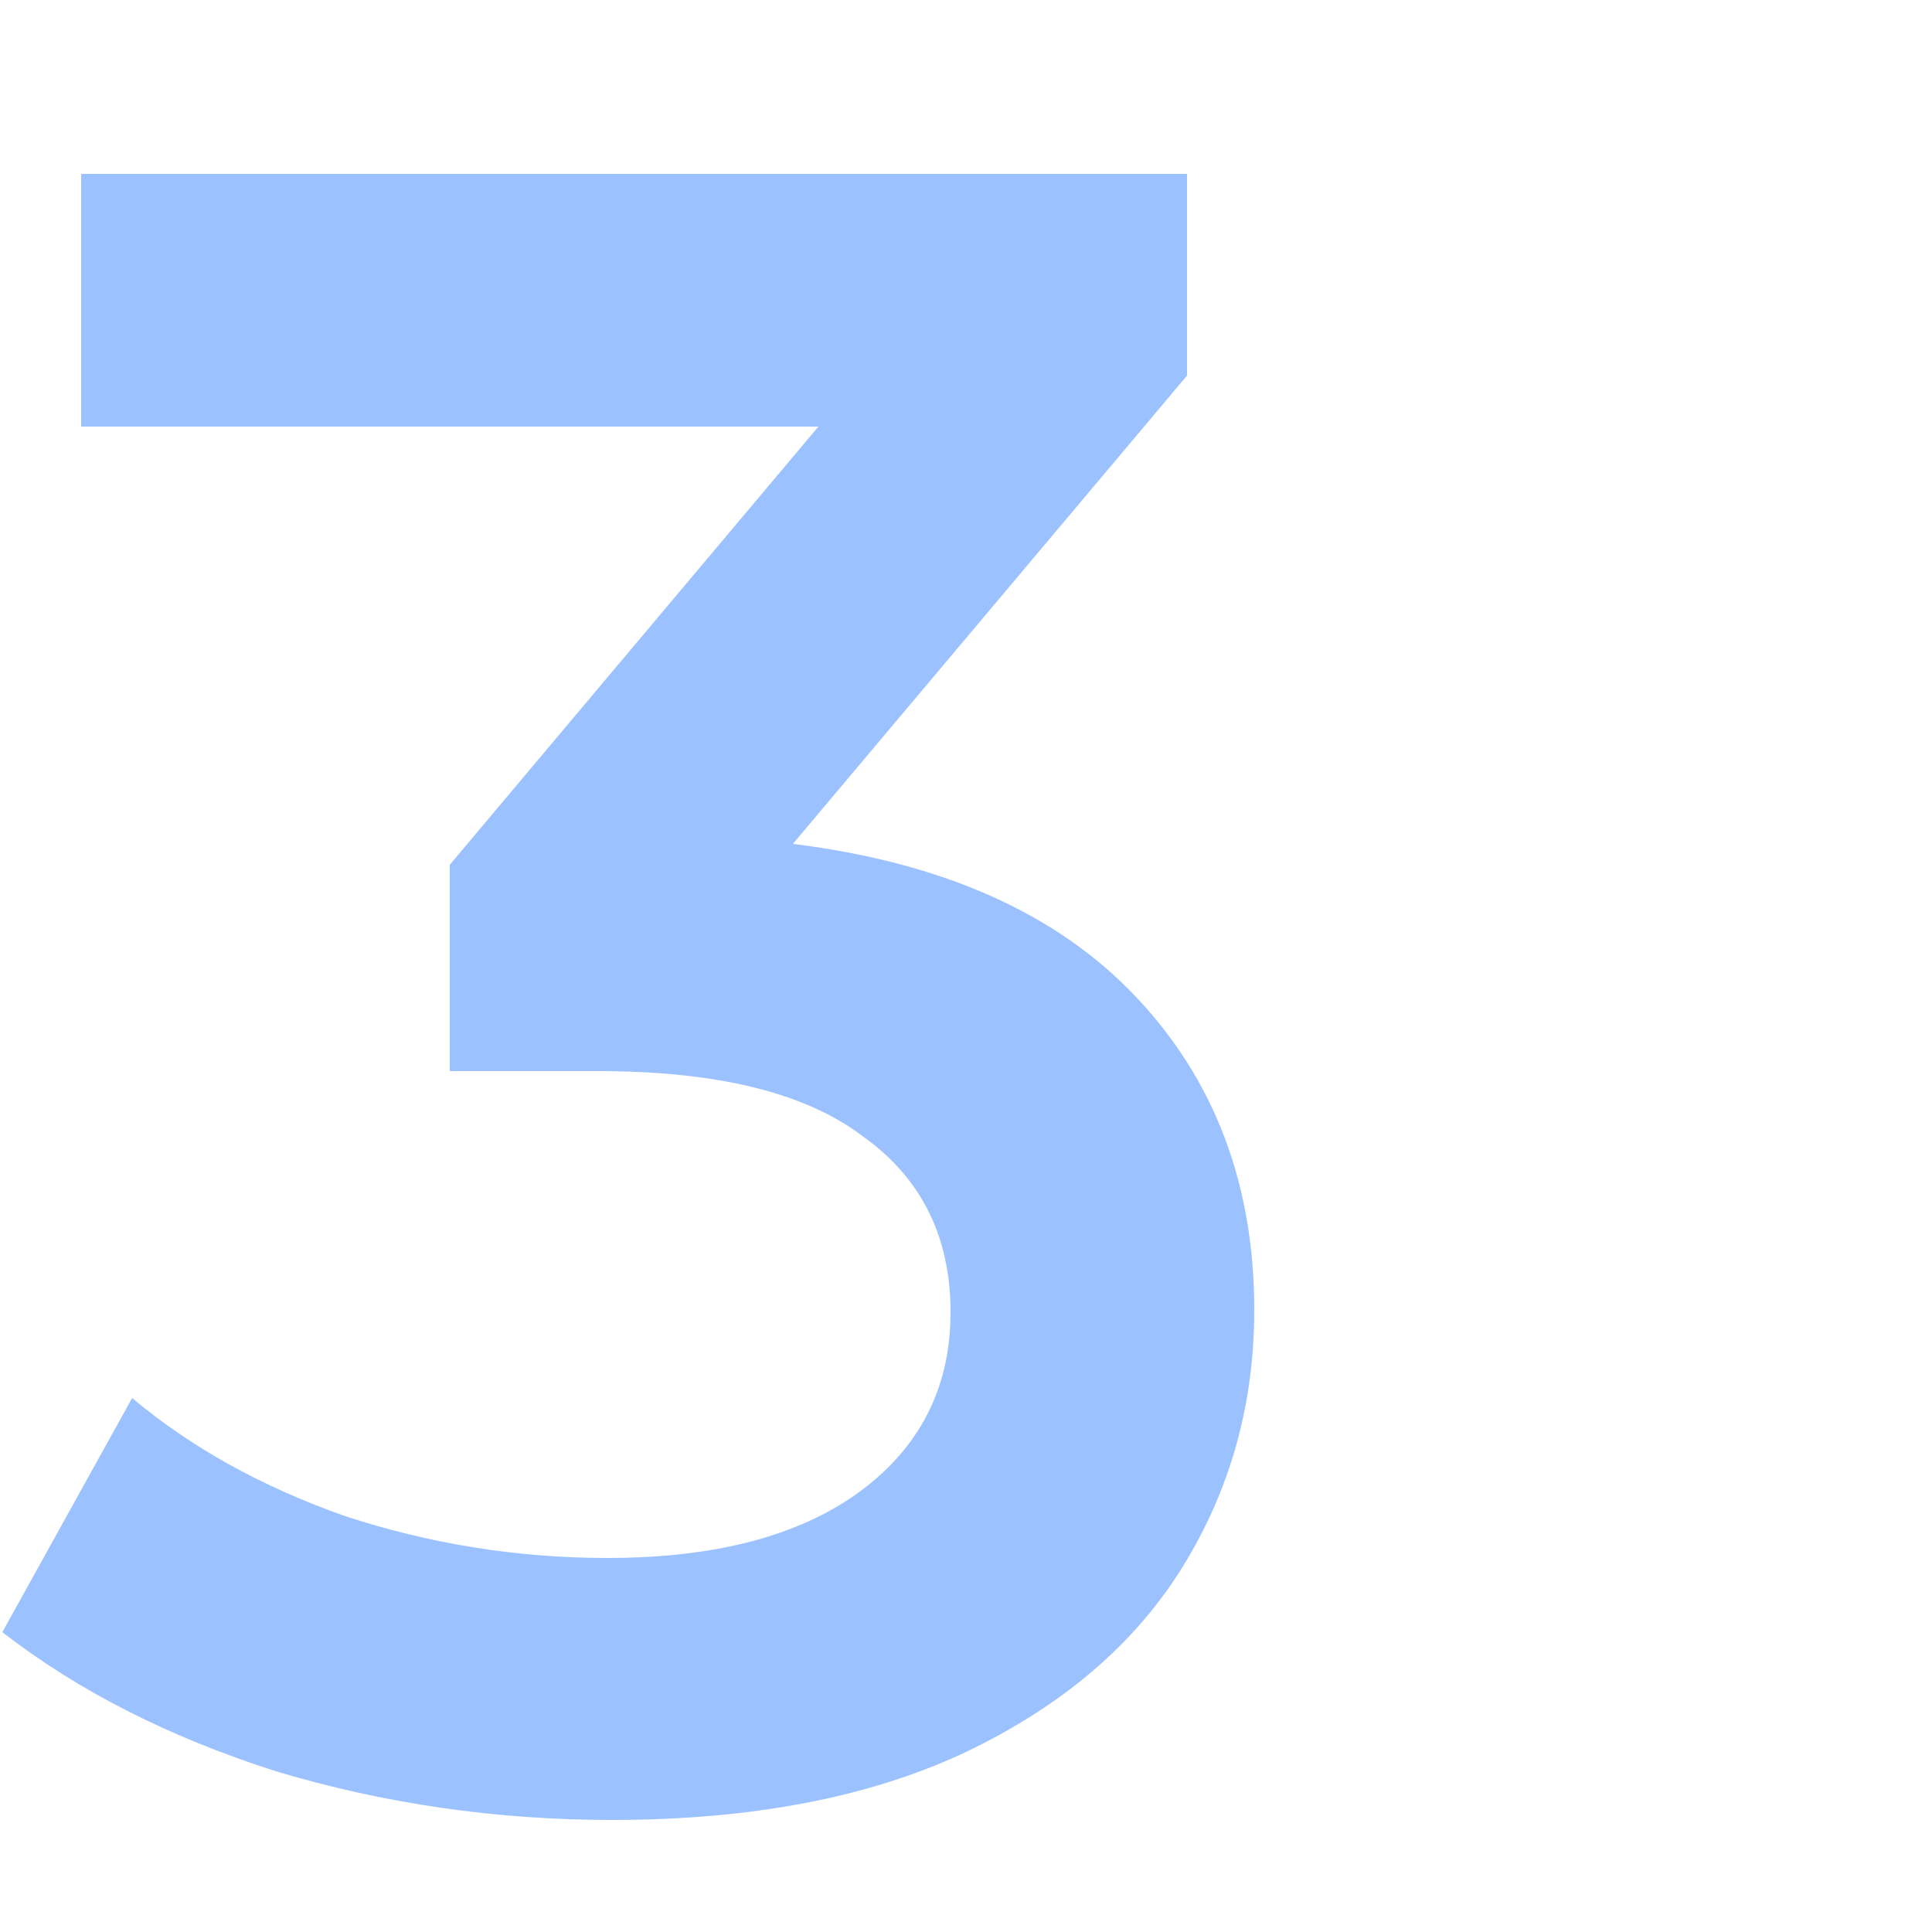 <svg width="100" height="100" viewBox="0 0 100 100" fill="none" xmlns="http://www.w3.org/2000/svg">
<g clip-path="url(#clip0_761_41829)">
<path opacity="0.5" d="M41.04 43.68C48.8 44.64 54.72 47.28 58.8 51.6C62.88 55.92 64.92 61.32 64.92 67.8C64.92 72.68 63.68 77.12 61.2 81.12C58.72 85.12 54.96 88.32 49.92 90.72C44.96 93.04 38.88 94.2 31.68 94.2C25.68 94.2 19.88 93.36 14.28 91.68C8.76 89.92 4.04 87.52 0.12 84.48L6.84 72.36C9.88 74.92 13.56 76.96 17.88 78.48C22.28 79.92 26.8 80.64 31.44 80.64C36.96 80.64 41.28 79.52 44.4 77.28C47.6 74.96 49.2 71.84 49.2 67.92C49.2 64 47.68 60.96 44.64 58.8C41.68 56.56 37.12 55.44 30.96 55.44H23.28V44.76L42.36 22.08H4.2V9H61.44V19.44L41.04 43.68Z" fill="#3987FF"/>
</g>
<defs>
<clipPath id="clip0_761_41829">
<rect width="100" height="100" fill="white"/>
</clipPath>
</defs>
</svg>
